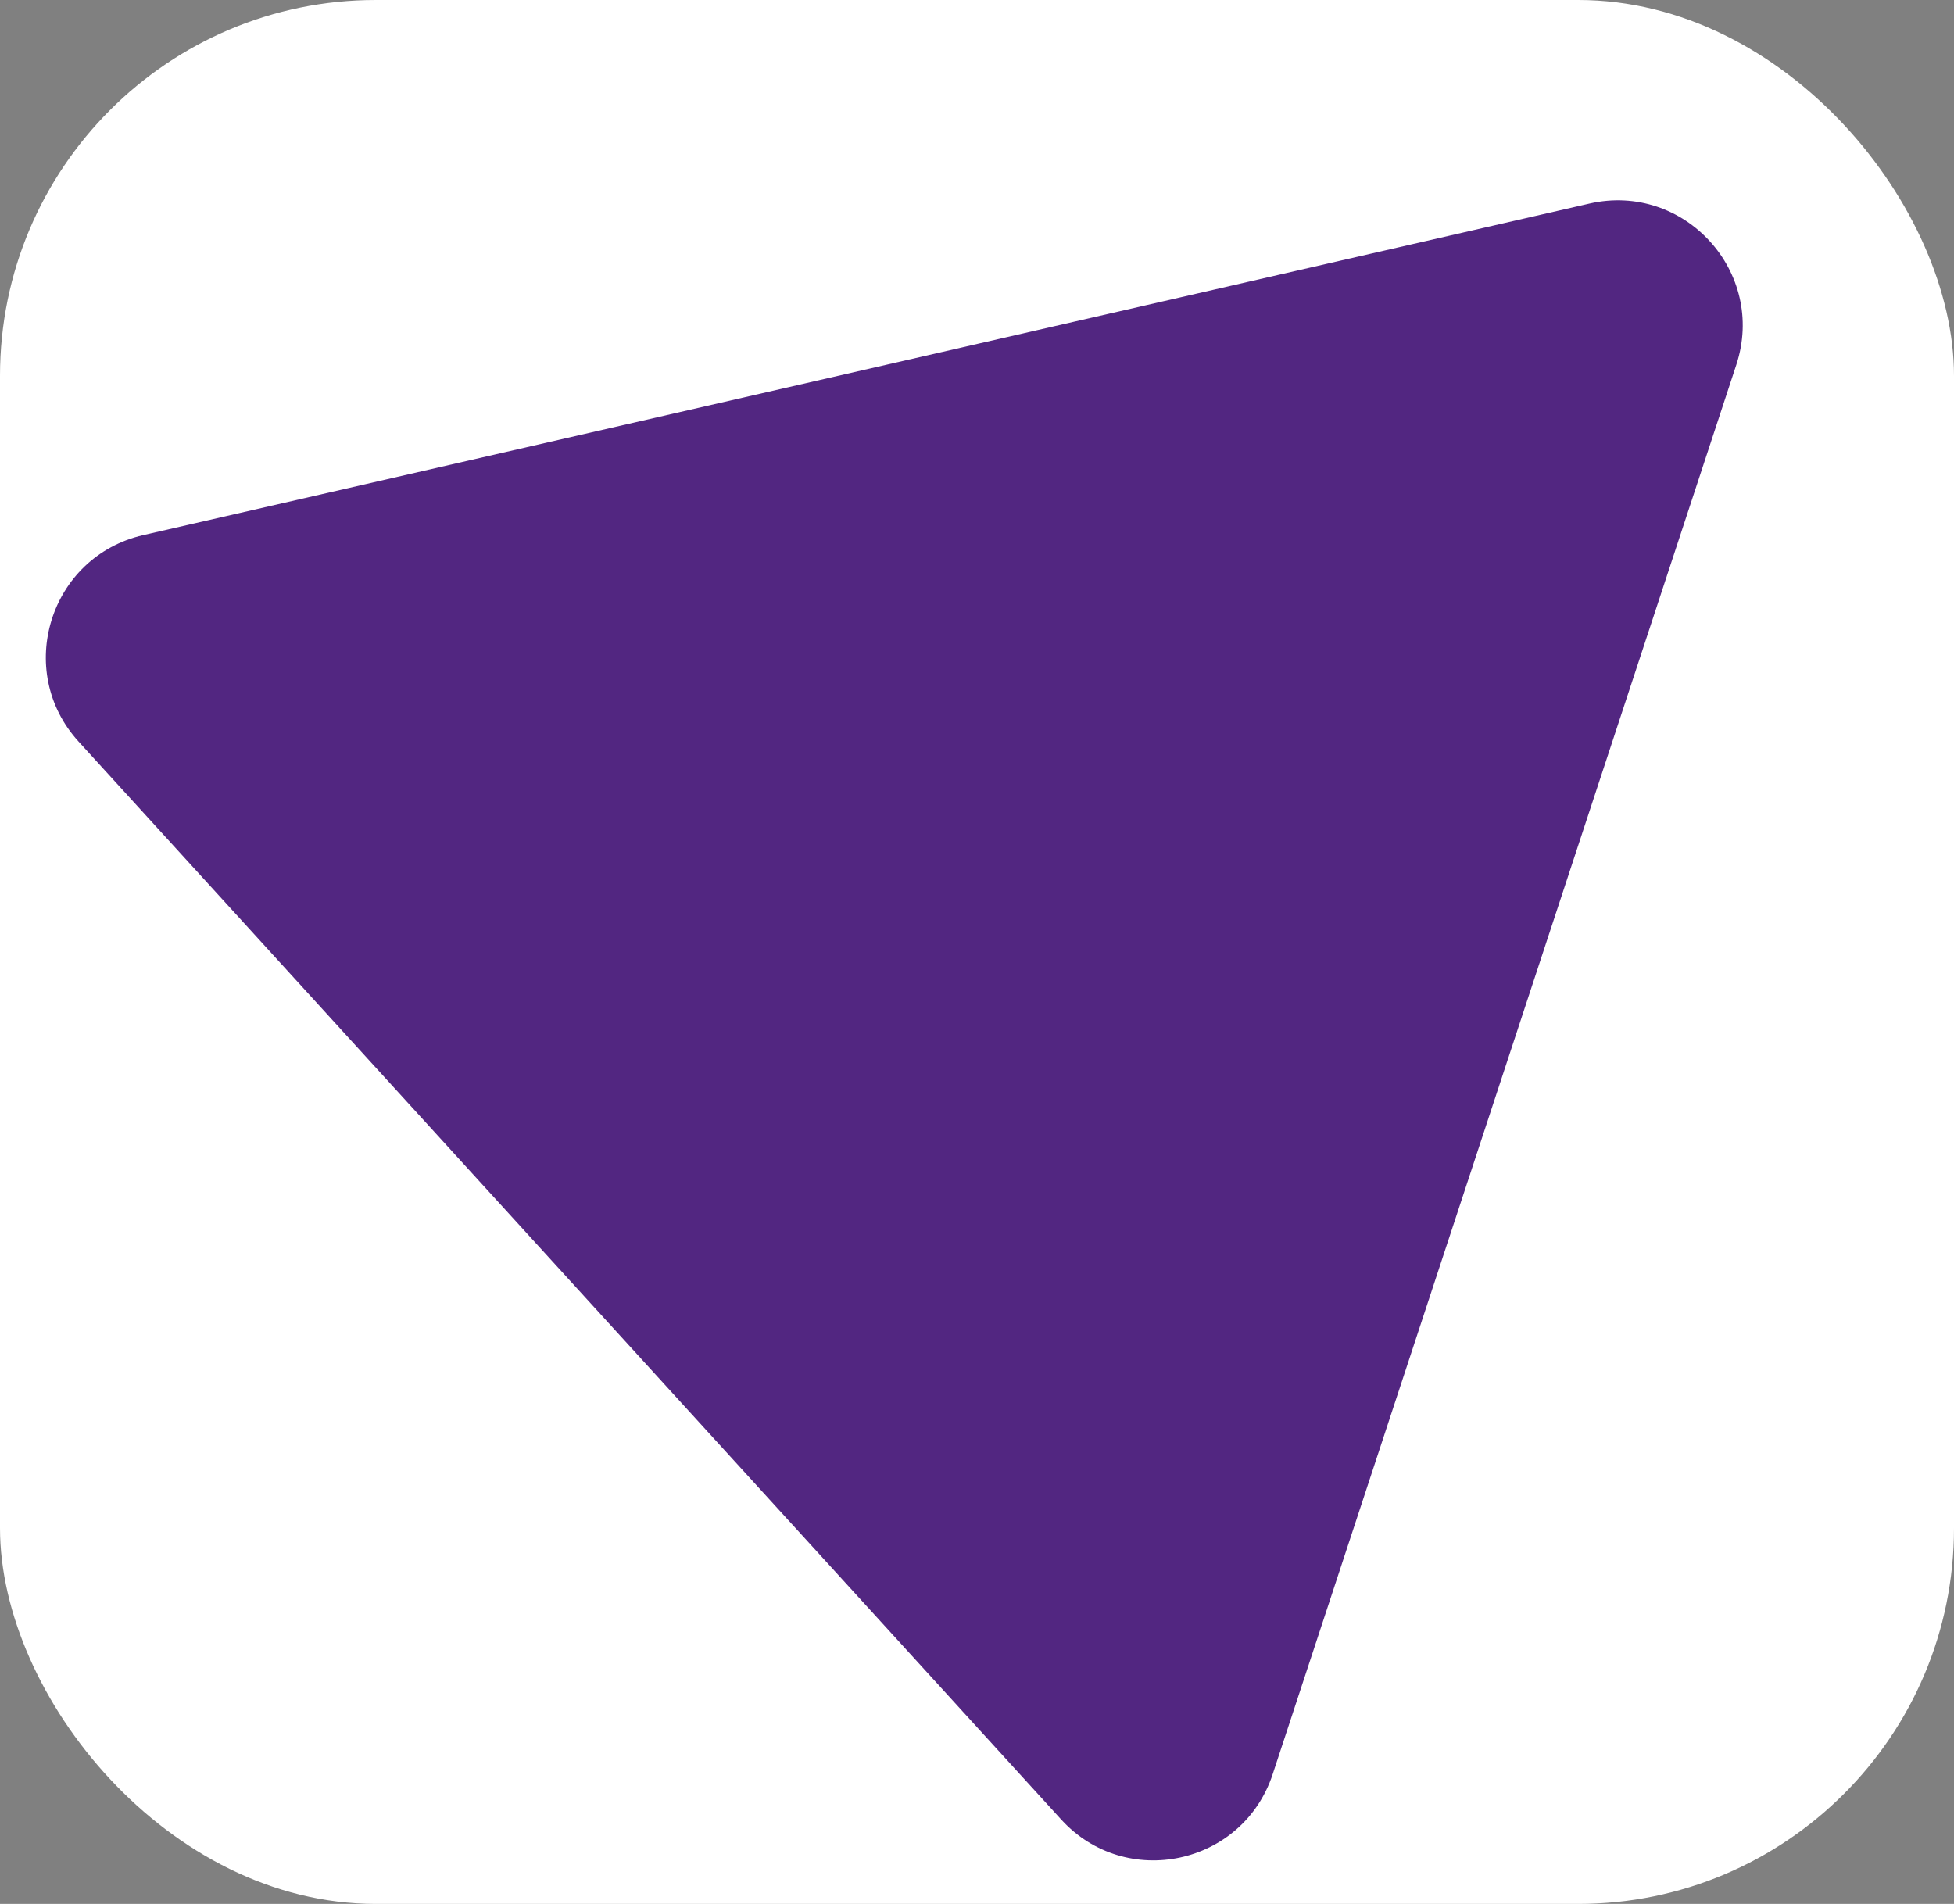 <svg width="78" height="76" viewBox="0 0 78 76" fill="none" xmlns="http://www.w3.org/2000/svg"><rect x="0" y="0" width="78" height="76" fill="#808080" stroke="none"/><rect width="78" height="76" rx="15" fill="#fff"/><path d="M63.443 8.127c3.794-.87 7.083 2.739 5.867 6.436L50.803 70.822c-1.196 3.635-5.866 4.634-8.445 1.806L3.138 29.603c-2.578-2.828-1.152-7.386 2.578-8.242L63.443 8.127z" fill="#522681"/></svg>